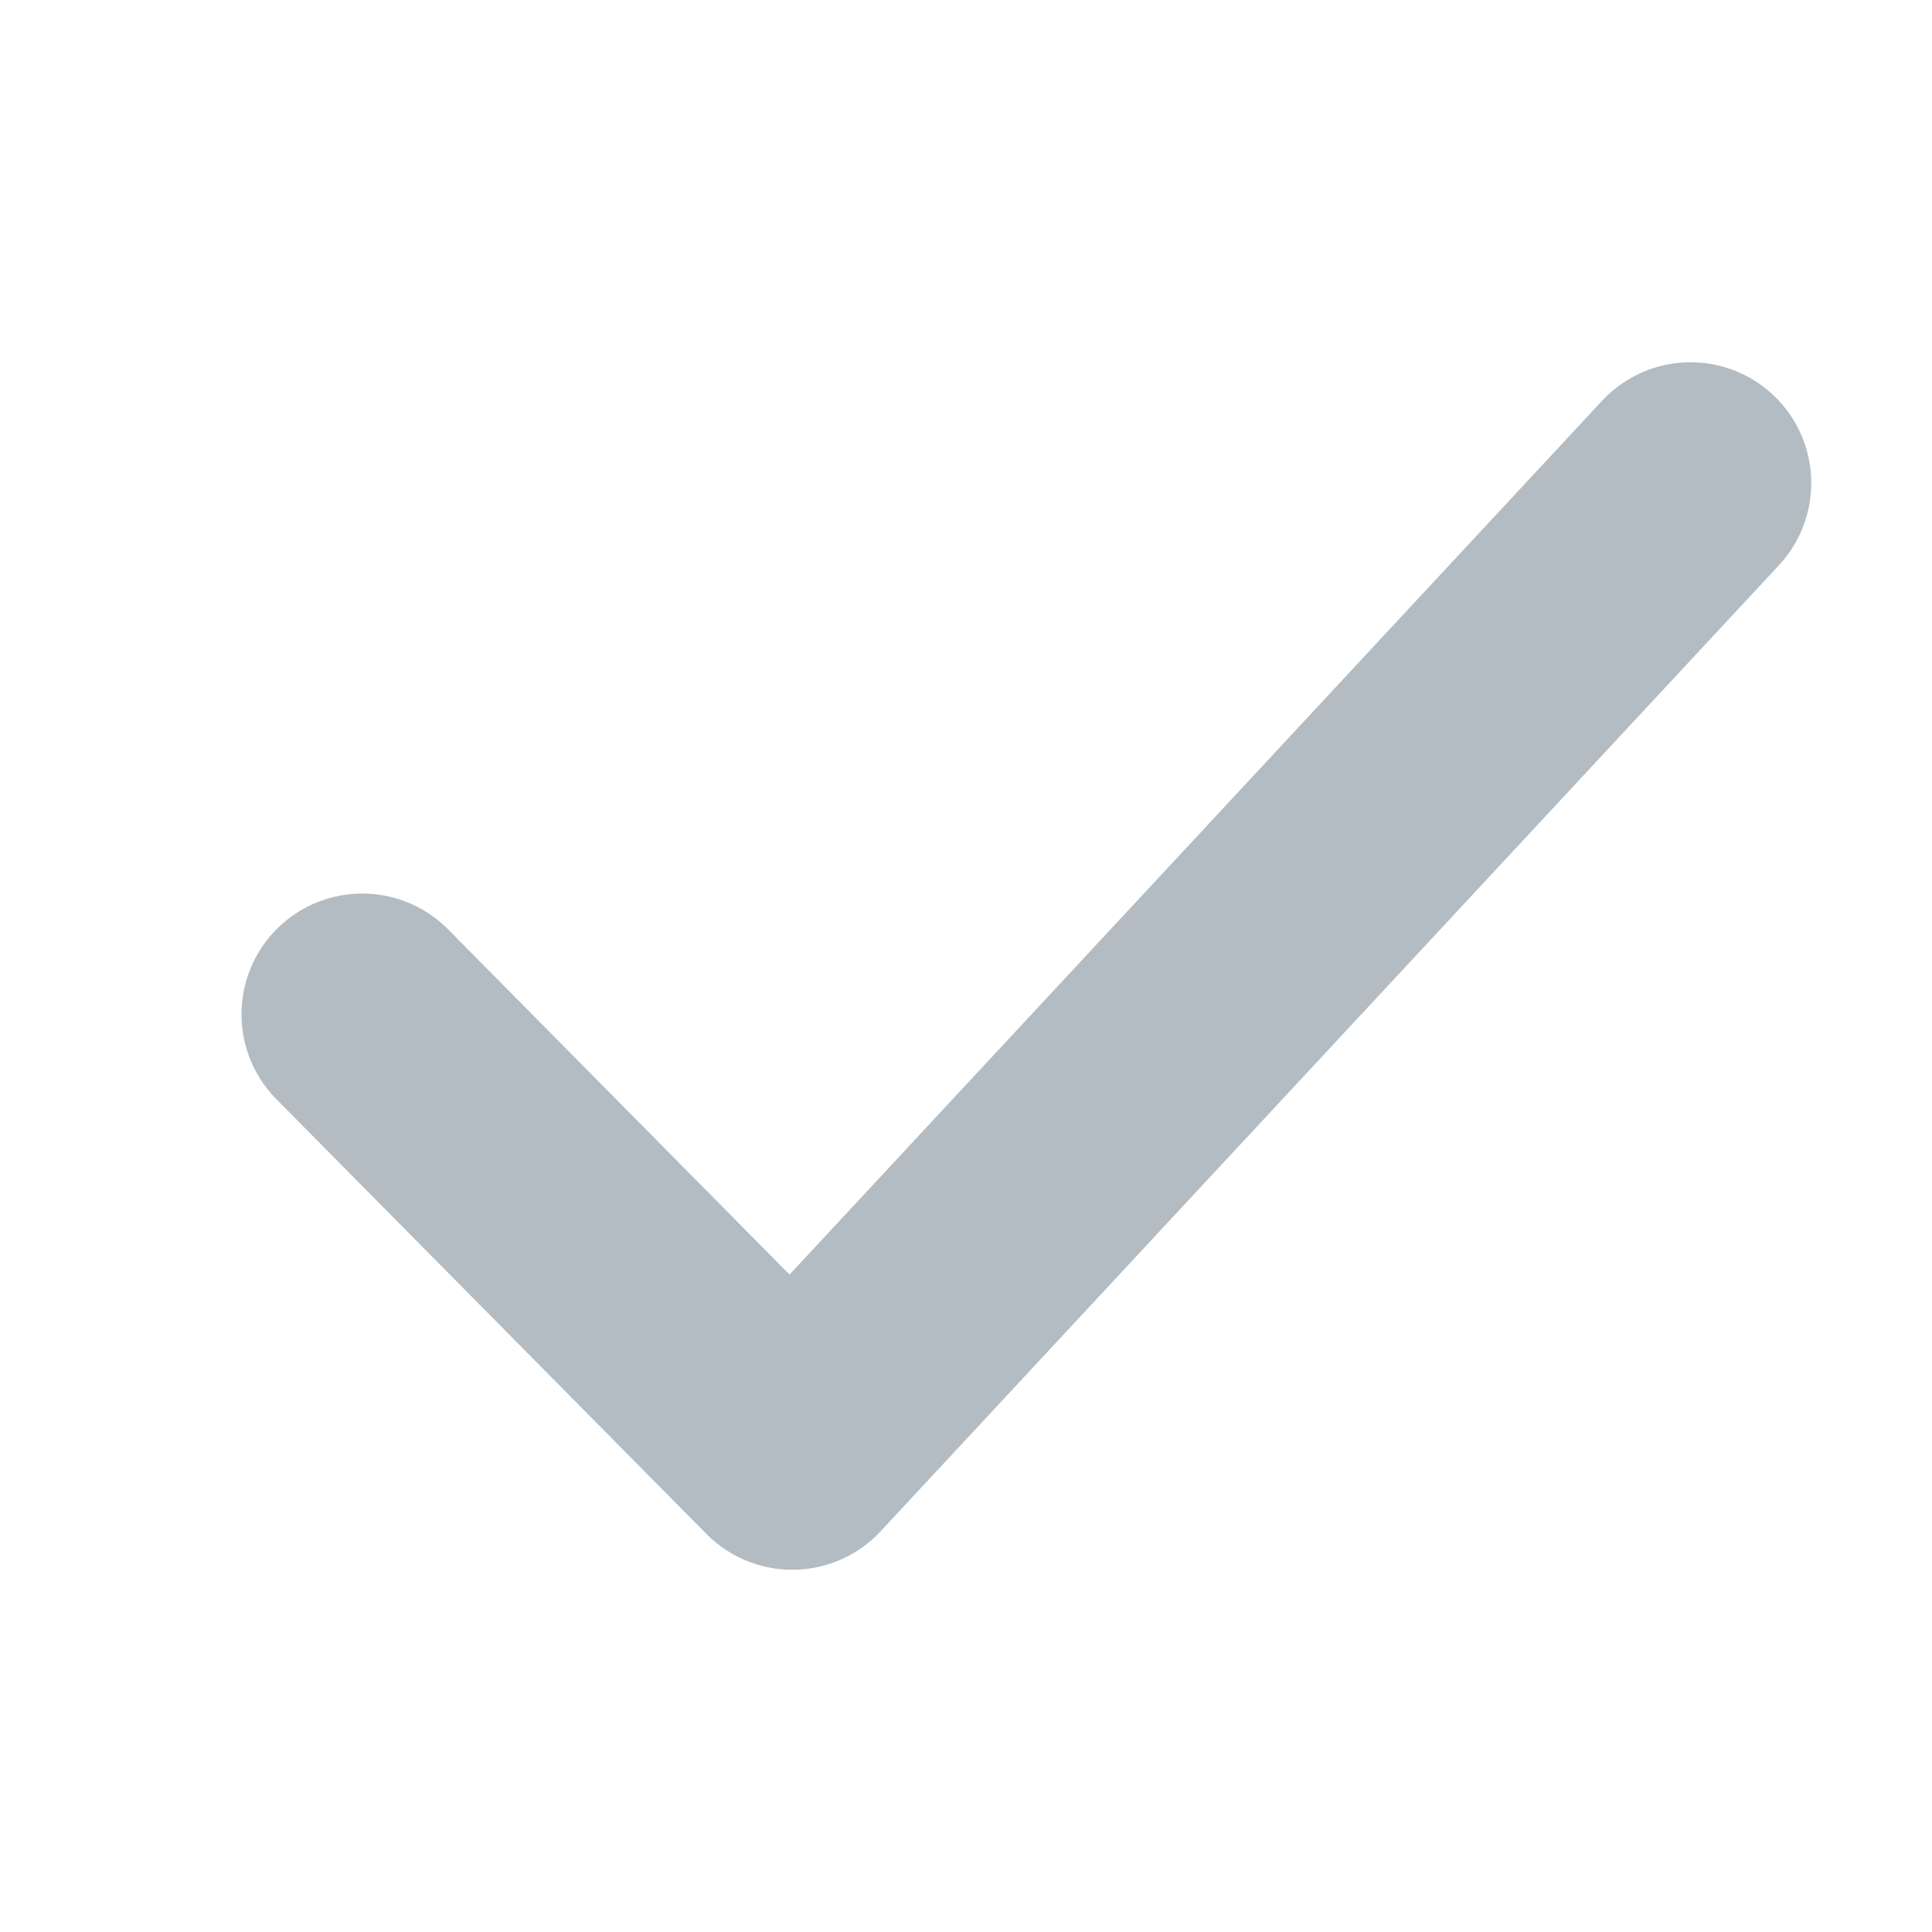 <svg height="16" viewBox="0 0 16 16" width="16" xmlns="http://www.w3.org/2000/svg"><path d="m0 4.4 3.561 3.6 7.439-8" style="stroke:#002033;stroke-width:2;fill:none;opacity:.3;stroke-linecap:round;stroke-linejoin:round" transform="translate(3 4)"/></svg>
